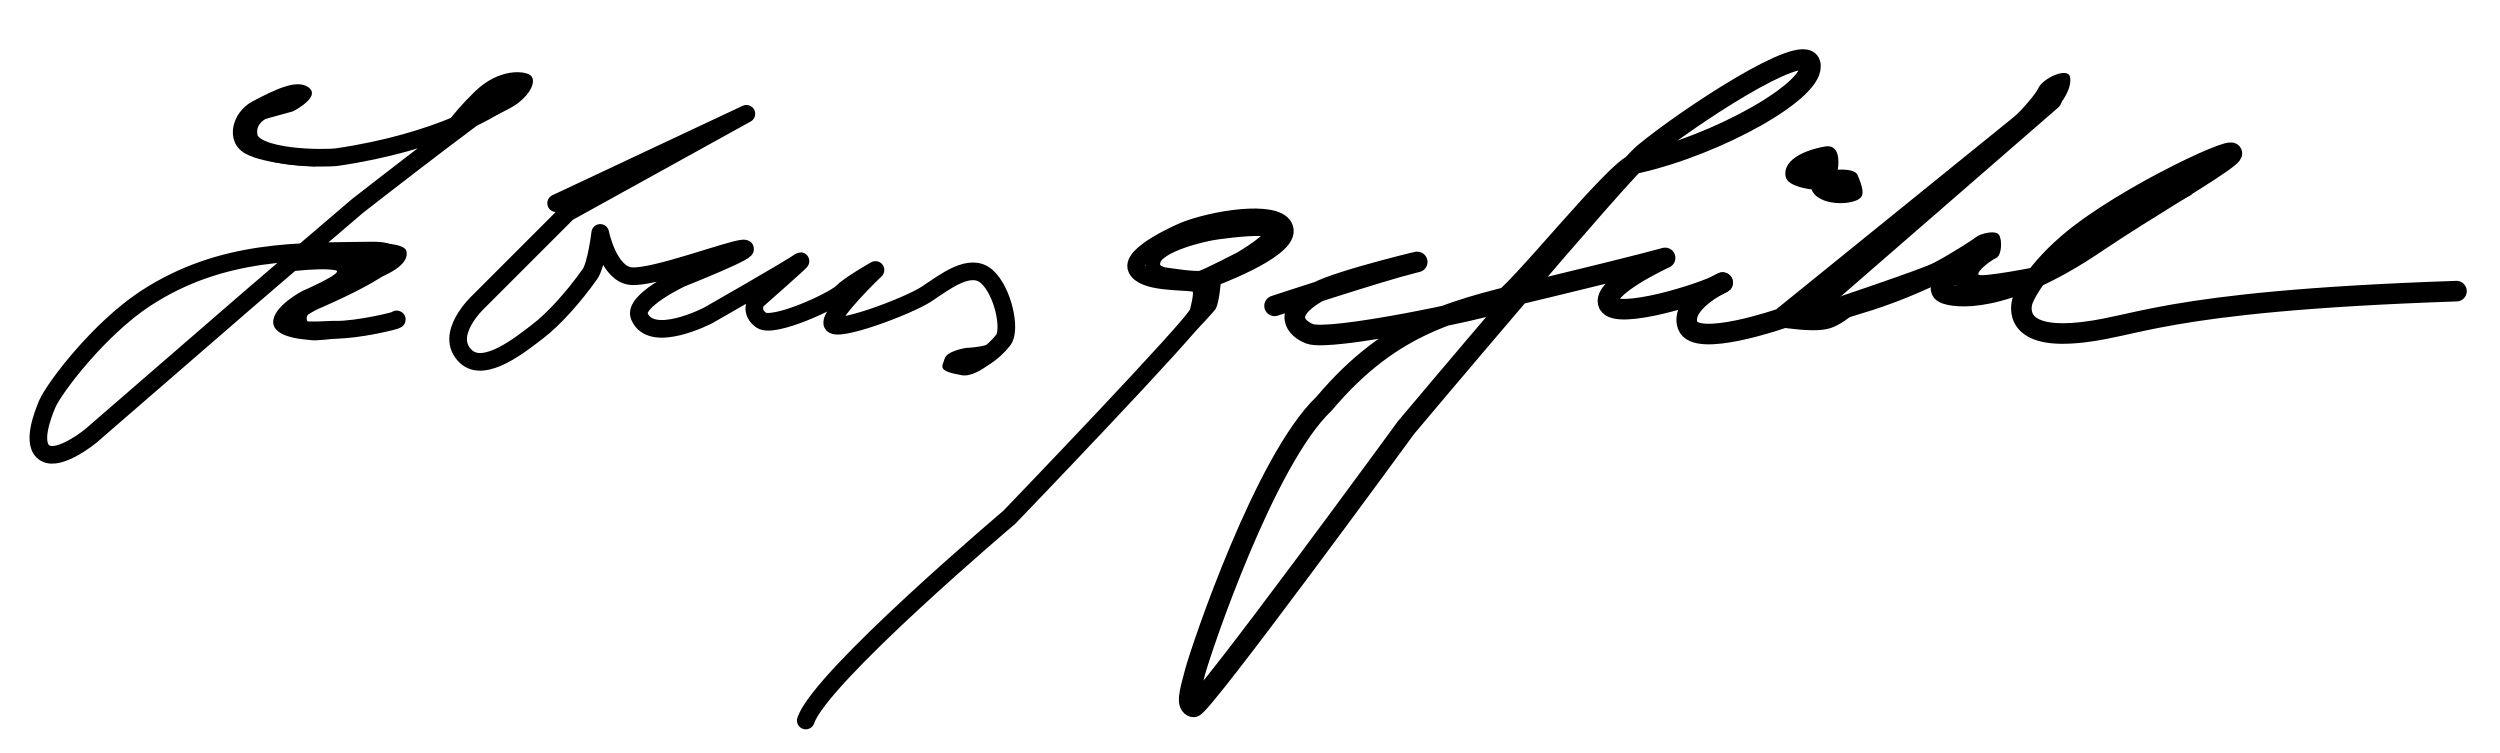 <svg xmlns="http://www.w3.org/2000/svg" viewBox="0 0 850.1 256.2"><style>.st1,.st2{fill:none;stroke:#000;stroke-width:6;stroke-linecap:round;stroke-linejoin:round;stroke-miterlimit:10}.st2{stroke-width:7}</style><g id="Ebene_2"><path d="M99.3 34.5S82.7 36 84.6 46.4c1.4 7.7 25.9 7.6 30.1 7 33.6-4.9 54.9-16.8 59.1-21.7C180 24.4 121.6 70 121.6 70s-32.2 27.5-37 31.7-53.8 46.6-53.8 46.6-10.5 8.6-15.4 5.8-.9-13 .7-16.8c2.6-5.8 17.6-25.4 33.2-35.7 26.2-17.2 53.1-16 76.9-16.4 22-.3-19.2 17.1-19.2 17.1s-9.1 4.2-8.4 7.7 12.2 2 15.7 2.1c6.6.2 21.6-3.2 20.6-3.5M189.1 69.1l64.7-30.4L193 72.3l-30.3 30.3s-12.1 11.2-4.3 18.6c6.3 6 18.8-4.2 24.3-8.4 5.6-4.2 12.6-12.1 17.9-19.6 2.2-3.1 3.5-14 3.5-14s2.8 14 10.5 14.7 33.4-9.1 38.1-9.4c5.2-.3-21 10.1-21 10.1s-16.4 7.7-14.3 12.9c4 9.9 23.5-.3 23.5-.3s28.2-16.1 31-18.2-14.7 13.3-14.7 13.3-2.4 3.8 1.7 6.6c4.2 2.8 24.5-6.6 27.3-9.4 2.8-2.8 11.5-7.7 11.5-7.7S282.3 106.5 283 110c.7 3.5 25.9-5.9 32.2-10.1 6.3-4.2 14.7-10.8 20.3-5.9 5.6 4.9 8.4 18.3 5.6 21.7-8 9.8-13.6 6.6-16.4 8M411.7 94.7s25.9-9.4 25.2-16.4c-.7-7-21-4.5-32.9-.3-2.1.7-19.6 8.4-17.5 13.3s15.4 4.2 19.6 4.9c4.2.7 2.1 6.6 1.4 10.1-.7 3.5-64.3 69.6-64.3 69.6S278.9 230.3 274 245" class="st1"/><path d="M433.4 104s35.4-11.7 47.2-14.6c9.7-2.4-25.5 5.8-32.9 10.1-11.9 7-7 12.2-2.4 14 7 2.7 58.7-8.4 64.3-10.5 5.6-2.1 40.1-46.1 46.8-47.5 27.5-6.1 61.7-25.1 59.1-33.9-2.2-7.6-41.9 18.5-56.3 30.4-8.4 6.9-81.1 93.4-81.1 93.4s-69.9 95.7-72.3 95-1.5-4.3.6-12c2.2-8.1 23.8-72.2 43.8-91.1 23.8-28.2 45.4-32.2 76.9-39.8s39.1-9.8 39.1-9.8-22 10.1-19.2 15.7c2.7 5.5 32.1-3.5 38.4-7.1.1-.1.3-.1.4-.2" class="st2"/><path d="M585.7 96.1s-14.6 6.9-11.8 14.6c2.8 7.7 31.8-2.4 31.8-2.4l91.9-74.4-85.3 74.1s1.7 1 23.4-5.9c21.7-7 40.2-18.5 40.2-18.5s-21 13.3-14.7 16.1c3.1 1.4 19.6 4.4 51.3-17 17.9-12.1 40.1-24.7 45.6-29.5 7.4-6.5-36 13.3-54.9 29.7-12.7 11-15.4 19.2-15.4 19.2s-4.8 12.6 16.8 11.2c21.7-1.4 27.6-10.8 130.7-14.3" class="st2"/><path d="M616 64.4s-8.1-.8-8.8-4.3c-1.3-6.6 8.9-9.6 13.5-10.3 5.9-.9 4.2 7.9 4.2 7.9s5.9-.5 6.8 1.9c.9 2.3 2.5 5.9 1.1 7.5-2.5 2.9-14.7 3.1-16.8-2.7zM698 89.1l30.7-23.5 21.4-9.6-4.9 10.2-44.1 24.3-7.3 1.7zM682.6 42.2s8.9-8.7 10.5-12.2 10.1-7.3 10.8-3.8c.7 3.5-2.4 8.7-5.4 11.2-3 2.4-11.9 9.8-13.2 10.5-1.1.6-2.7-5.7-2.7-5.7z"/><path d="M619.5 102.9s34.1-11.4 38.1-13.5c4-2.1 12.8-7.5 14.2-8.7 1.4-1.2 6.6-2.6 7.9-.9 1.2 1.7 1 7-.9 7.9-1.9.9-6.3 4.2-6.1 5.6.2 1.4 22.2-3 22.2-3l-.9 4.9-22.7 4.4-10.5-4.2-3.8-1.6-36.3 13.6-1.2-4.5z"/><path d="M634.5 102.8s-7.2 7.9-13.3 9.1c-6.1 1.2-14.7-.7-18.2-.7s7.5-7.9 7.5-7.9l24-.5z"/><path fill="none" stroke="#000" stroke-miterlimit="10" stroke-width="5" d="M396 93.4s-5.4-.7-3.7-5.2c1.9-5 16.4-8.6 21.8-9.3 5.4-.7 16.4-2.1 18.3-.2 2 2-10.4 9.3-10.4 9.3s-11.4 5.9-13.5 6.5-12.5-1.1-12.5-1.1z"/><path d="M390.1 129.3s22.4-22.4 23.4-24.5c1-2.1 1.7-8.4 1.6-9.3-.2-.9-5.1 1-5.1 1l-19.9 32.8zM338.3 115.2c-.3 2.8-9.8 3.1-9.8 3.1s-6.6 1-7.3 3.7c-.7 2.6-2.9 4.1 5.9 5.6 6.1 1 15.6-9.4 15.6-9.4l-4.4-3zM107.3 56.6s-17.3-.5-24.1-4.5-4.4-14 2.8-17.7c7.7-4 14.9-7.6 18.9-4.7 4.5 3.3-5.4 8.2-5.4 8.2L88.2 41l-3.1 7.5 21.7 3.8.5 4.3zM92.6 93.1s15.6-2.4 21.5-1.2c3.4.7-11.2 7-11.2 7s-10.1 5.2-10 10.7c.2 5.4 10.8 5.8 13.3 6.1 2.4.3 19.7-1.9 20.6-2.1.9-.2 5.4-4.2 5.4-4.2s-22.2 1.2-22.7 1c-.5-.2-4.9.9-5.2-1.9-.3-2.8 5.1-4.7 5.1-4.7s19.9-13.1 20.3-13.6c.3-.5-.2-4.5-.2-4.5s-22.7 1-23.2 1-13.7 6.4-13.7 6.4z"/><path d="M125.8 95.5s13.8-3.9 12.4-10.1c-.9-4-19.4-2.6-19.4-2.6l7 12.7zM150.1 47s21.1-8.1 26-11.9c4.9-3.8 6.1-7.8 4.4-9.4s-10.7-2.8-19.2 5.6c-8.6 8.4-11.2 13.5-11.2 13.5V47z"/></g></svg>